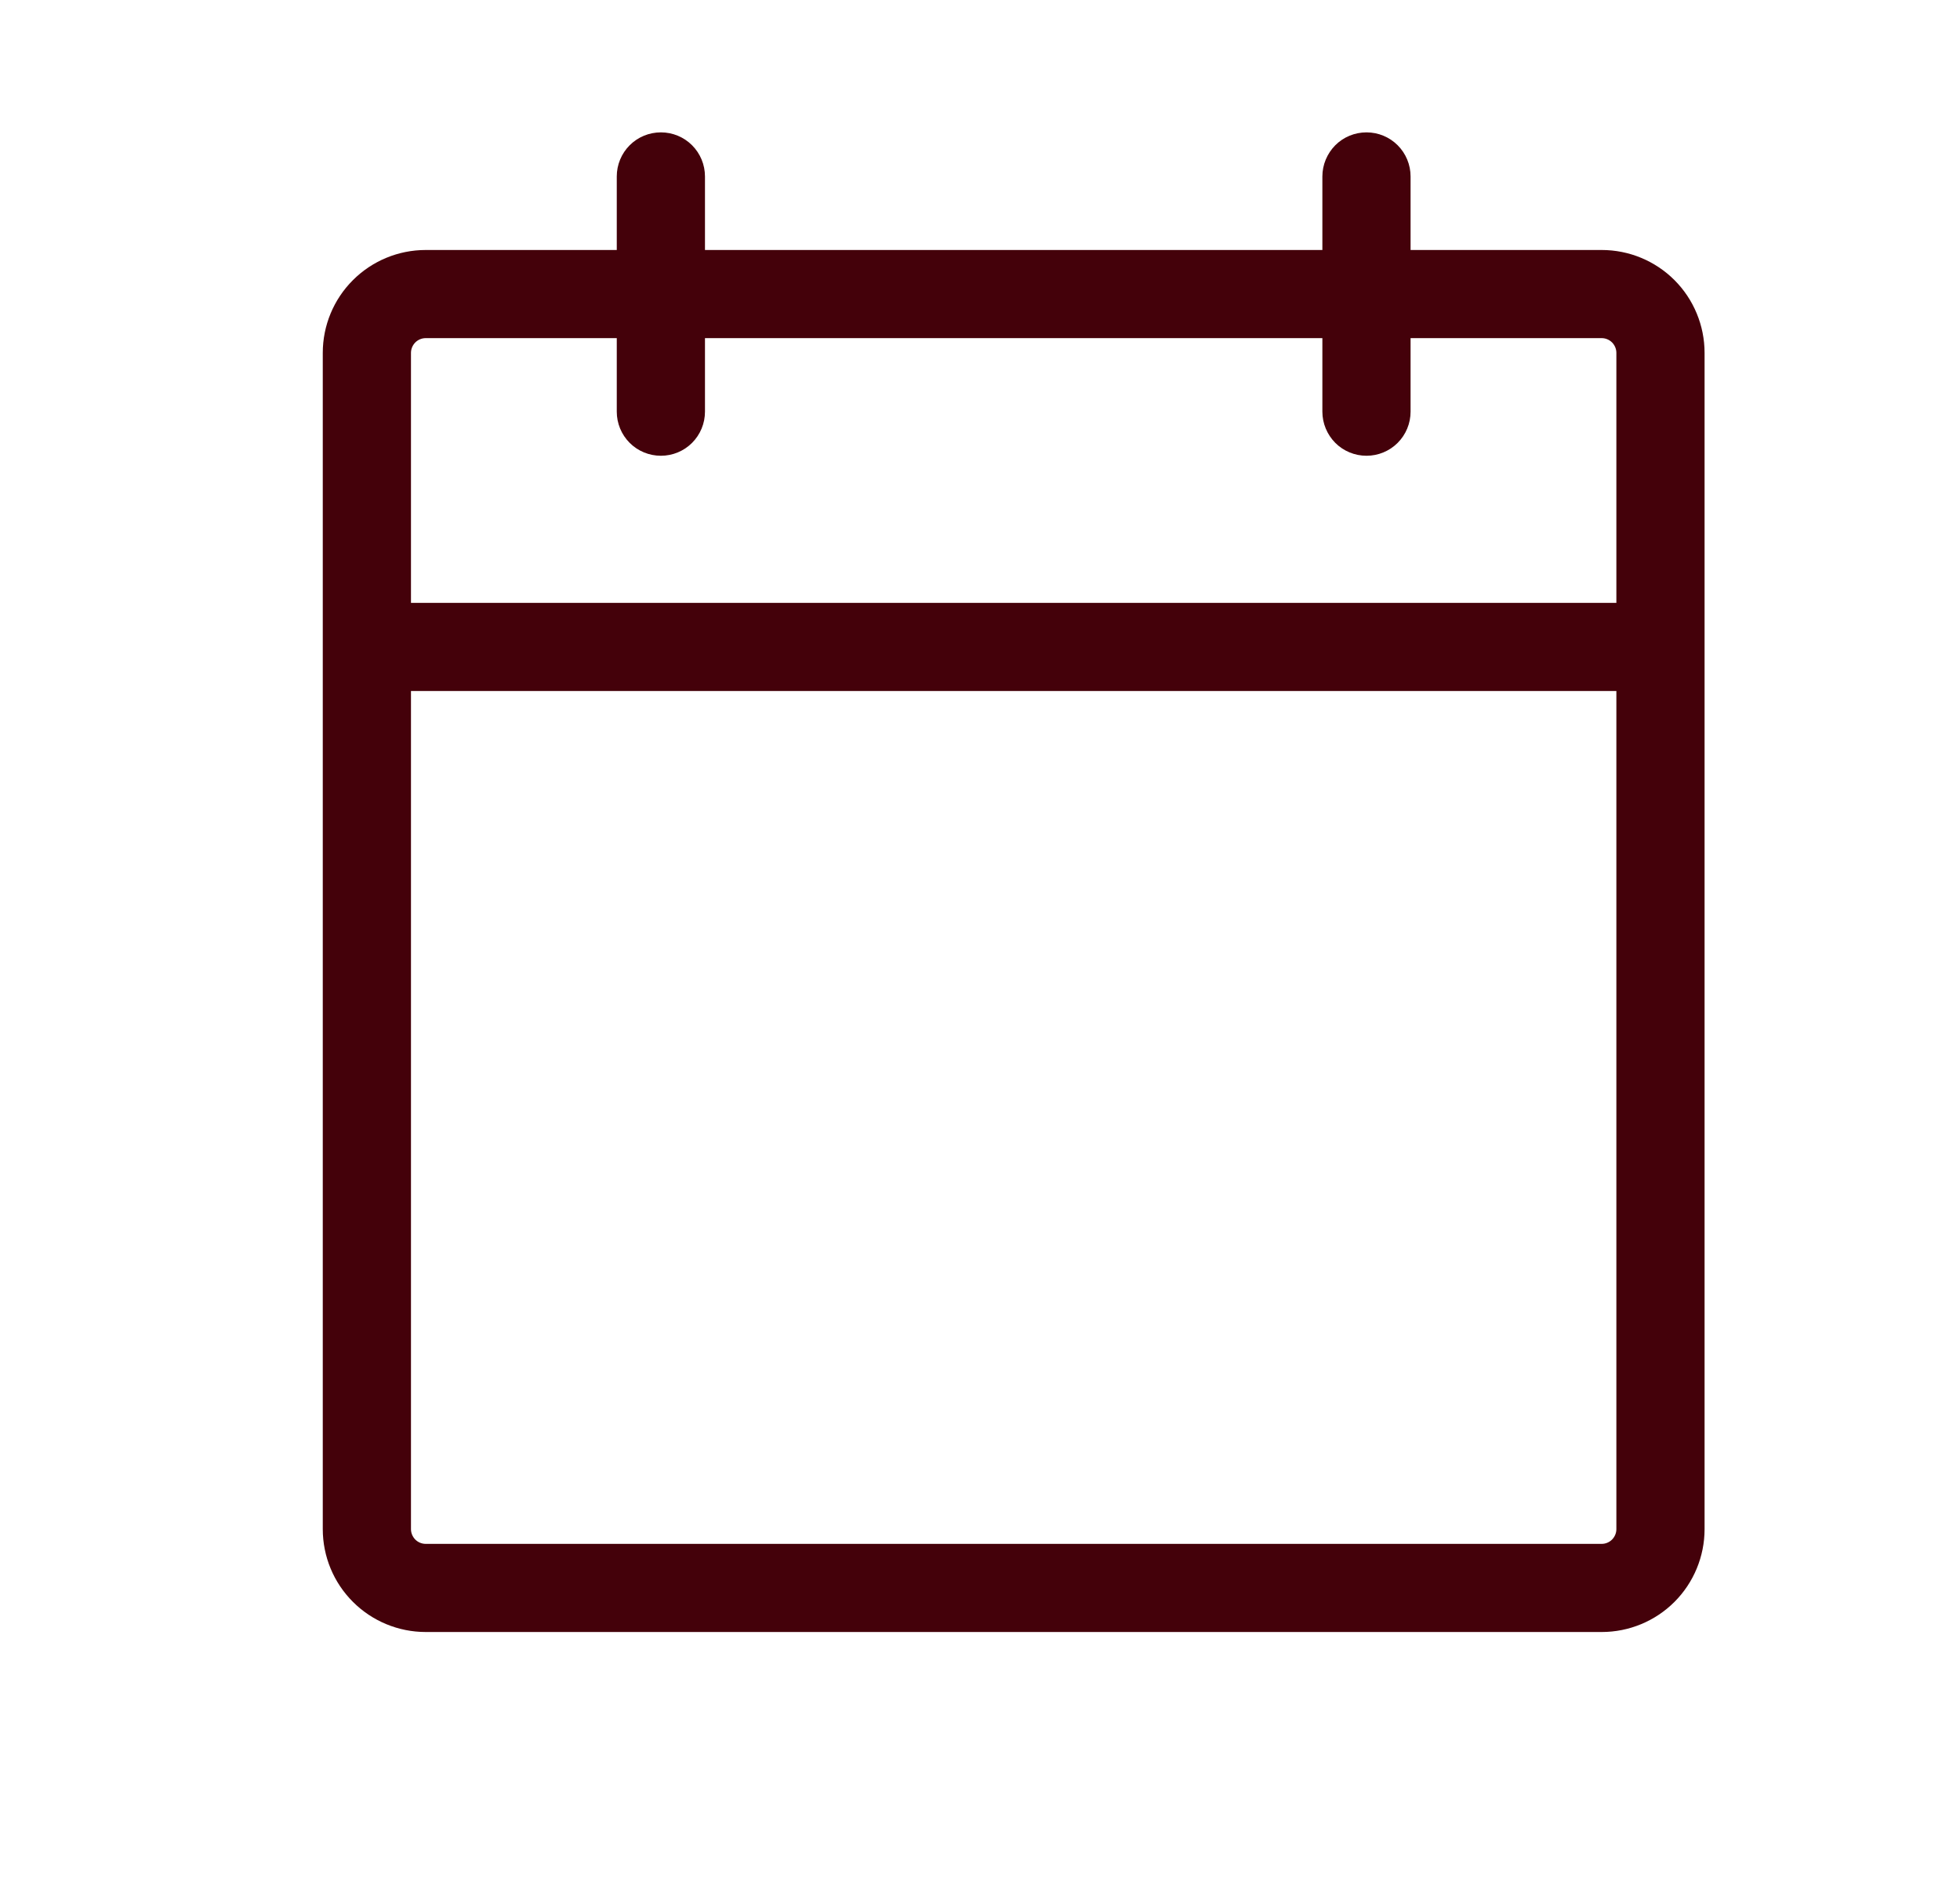 <svg width="25" height="24" viewBox="0 0 25 24" fill="none" xmlns="http://www.w3.org/2000/svg">
<path d="M20.43 3.188H17.992V2.25C17.992 2.101 17.933 1.958 17.827 1.852C17.722 1.747 17.579 1.688 17.43 1.688C17.28 1.688 17.137 1.747 17.032 1.852C16.927 1.958 16.867 2.101 16.867 2.25V3.188H8.992V2.25C8.992 2.101 8.933 1.958 8.827 1.852C8.722 1.747 8.579 1.688 8.43 1.688C8.28 1.688 8.137 1.747 8.032 1.852C7.926 1.958 7.867 2.101 7.867 2.25V3.188H5.43C5.082 3.188 4.748 3.326 4.502 3.572C4.255 3.818 4.117 4.152 4.117 4.5V19.5C4.117 19.848 4.255 20.182 4.502 20.428C4.748 20.674 5.082 20.812 5.43 20.812H20.43C20.778 20.812 21.112 20.674 21.358 20.428C21.604 20.182 21.742 19.848 21.742 19.5V4.5C21.742 4.152 21.604 3.818 21.358 3.572C21.112 3.326 20.778 3.188 20.43 3.188ZM5.43 4.312H7.867V5.25C7.867 5.399 7.926 5.542 8.032 5.648C8.137 5.753 8.28 5.812 8.43 5.812C8.579 5.812 8.722 5.753 8.827 5.648C8.933 5.542 8.992 5.399 8.992 5.25V4.312H16.867V5.25C16.867 5.399 16.927 5.542 17.032 5.648C17.137 5.753 17.28 5.812 17.43 5.812C17.579 5.812 17.722 5.753 17.827 5.648C17.933 5.542 17.992 5.399 17.992 5.25V4.312H20.43C20.479 4.312 20.527 4.332 20.562 4.367C20.597 4.403 20.617 4.45 20.617 4.5V7.688H5.242V4.5C5.242 4.45 5.262 4.403 5.297 4.367C5.332 4.332 5.38 4.312 5.43 4.312ZM20.43 19.688H5.43C5.38 19.688 5.332 19.668 5.297 19.633C5.262 19.597 5.242 19.55 5.242 19.5V8.812H20.617V19.5C20.617 19.55 20.597 19.597 20.562 19.633C20.527 19.668 20.479 19.688 20.43 19.688Z" fill="#44010A"/>
</svg>
